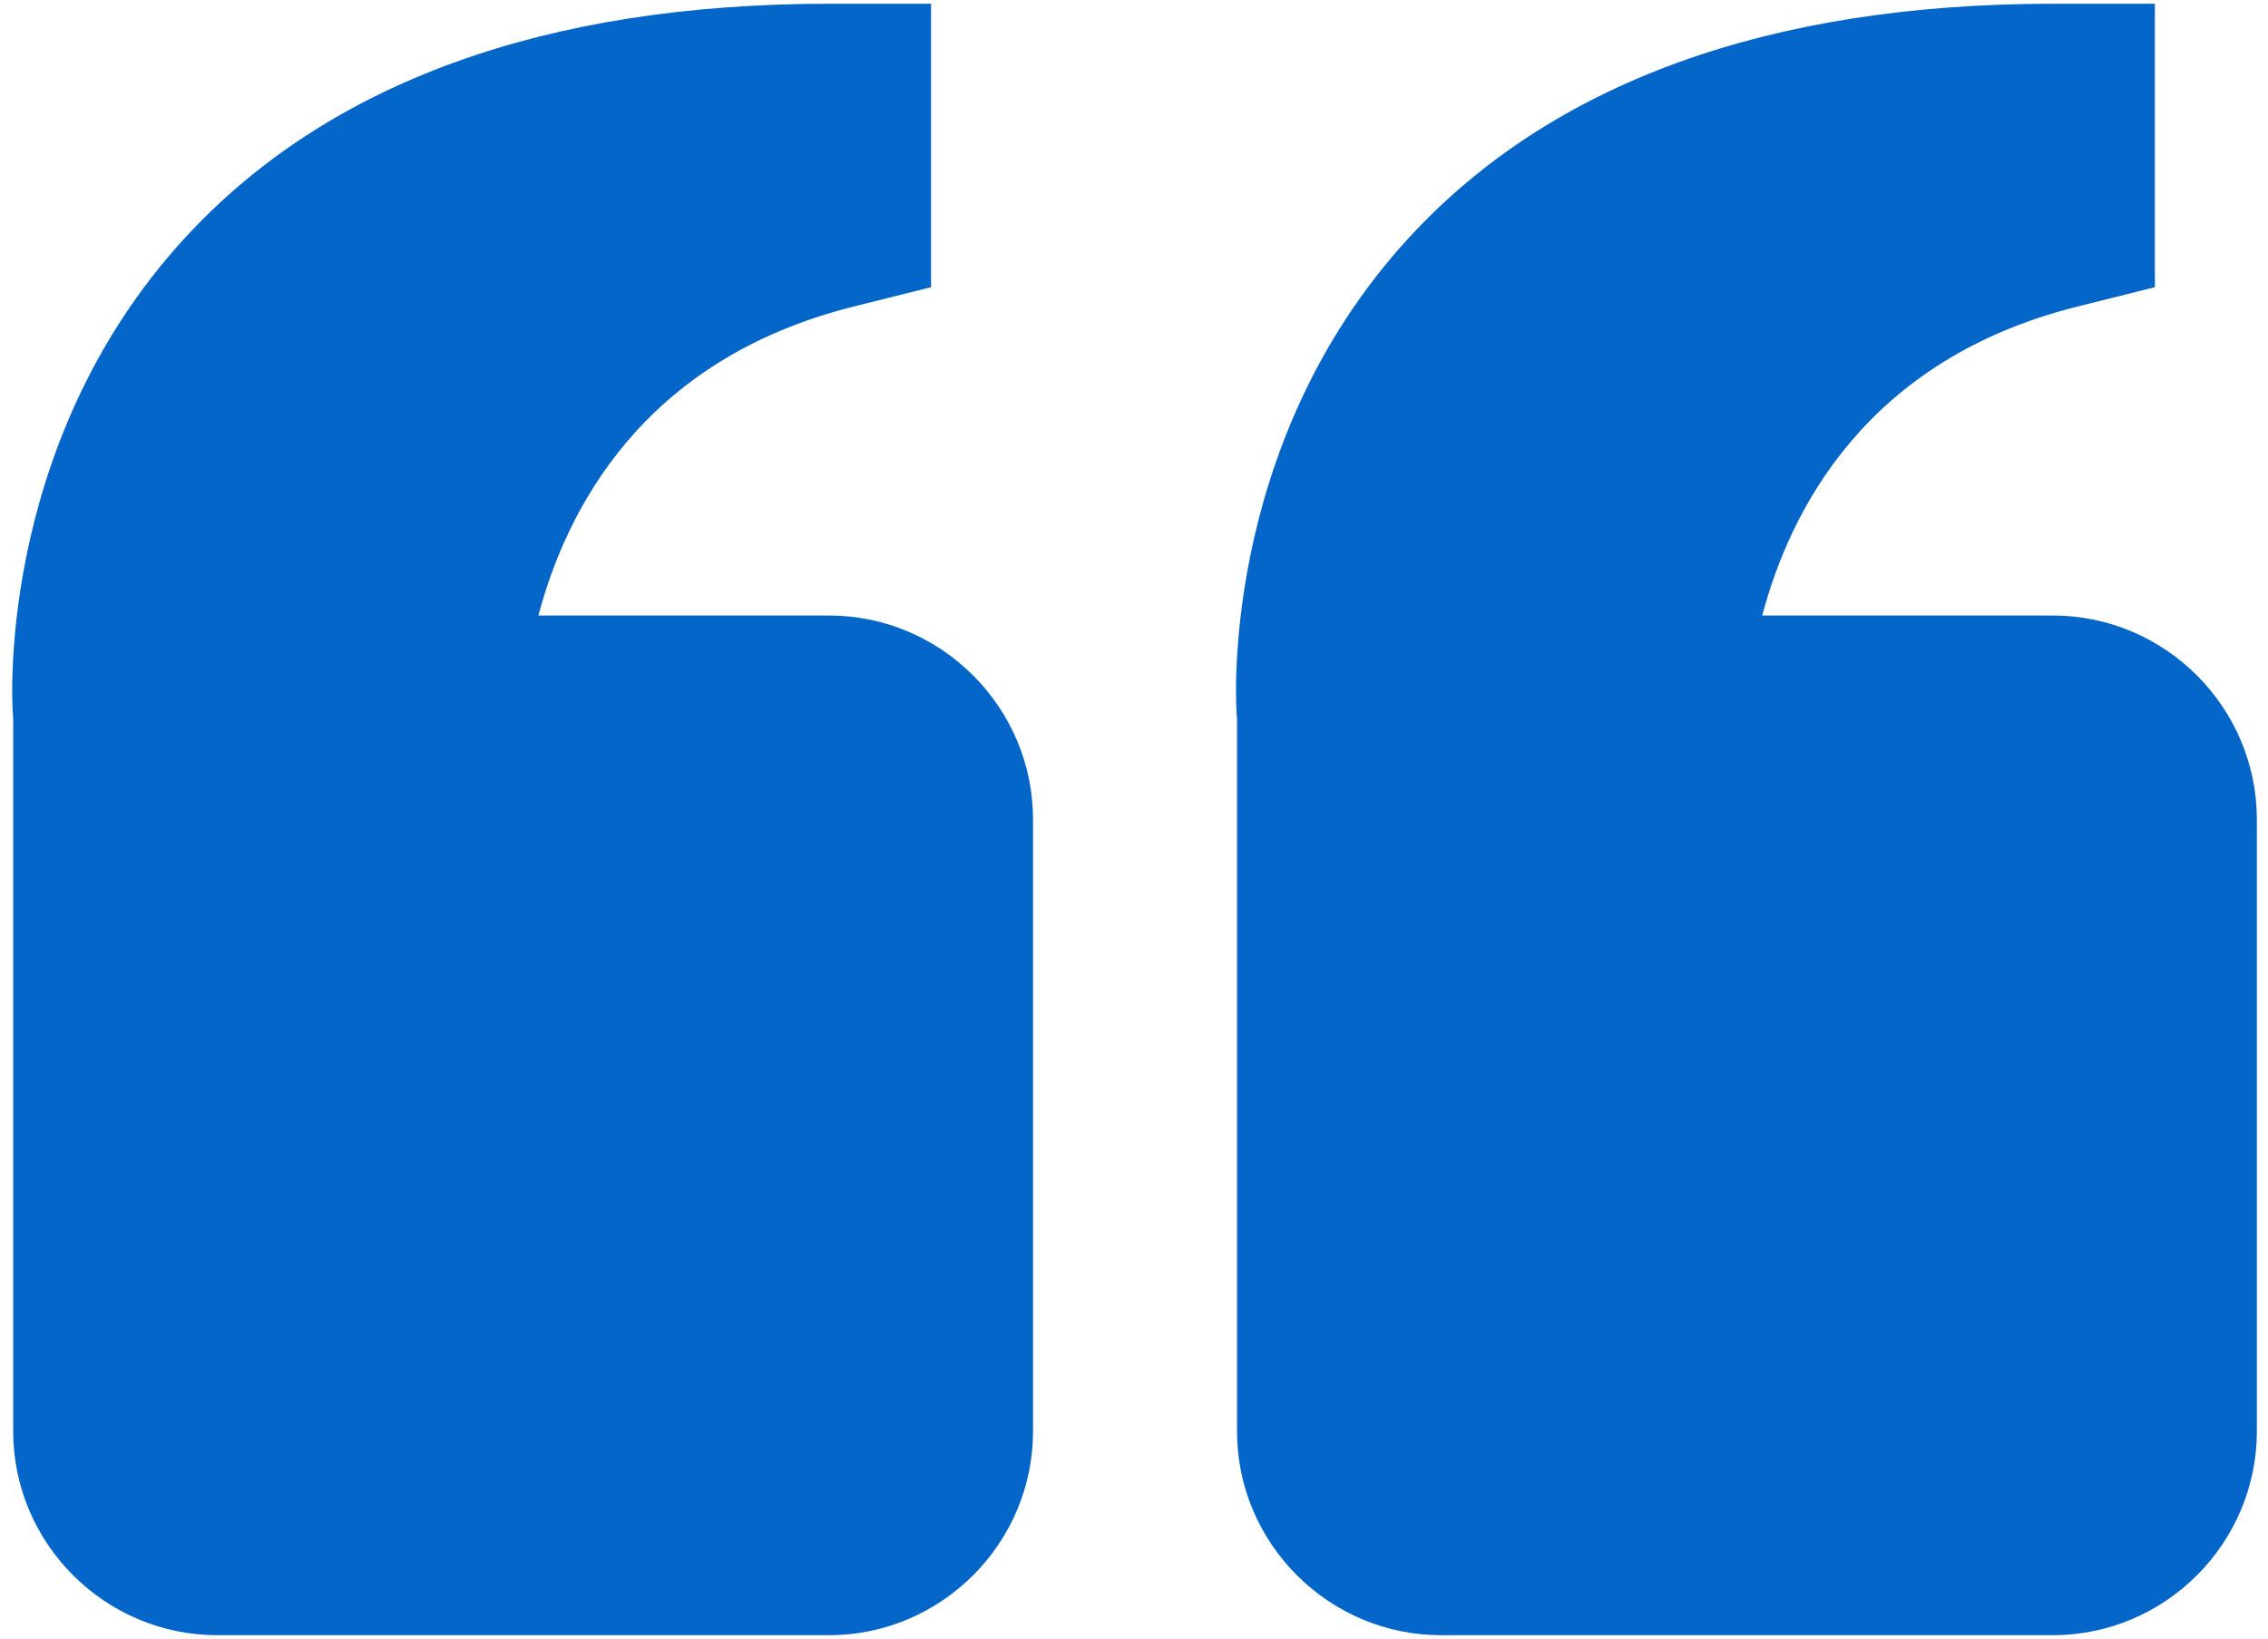 <svg width="101" height="73" viewBox="0 0 101 73" fill="none" xmlns="http://www.w3.org/2000/svg">
<path d="M91.421 27.416H78.477C79.703 22.784 83.064 16.017 92.51 13.655L95.962 12.792V0.167H91.421C78.795 0.167 69.121 3.664 62.763 10.567C54.179 19.877 55.042 31.822 55.087 31.958V63.75C55.087 68.746 59.175 72.833 64.171 72.833H91.421C96.416 72.833 100.504 68.746 100.504 63.75V36.5C100.504 31.504 96.416 27.416 91.421 27.416Z" fill="#0466C8"/>
<path d="M36.92 27.416H23.977C25.203 22.784 28.564 16.017 38.011 13.655L41.462 12.792V0.167H36.92C24.295 0.167 14.621 3.664 8.263 10.567C-0.321 19.877 0.542 31.822 0.587 31.958V63.75C0.587 68.746 4.675 72.833 9.67 72.833H36.92C41.916 72.833 46.004 68.746 46.004 63.75V36.5C46.004 31.504 41.916 27.416 36.92 27.416Z" fill="#0466C8"/>
</svg>
